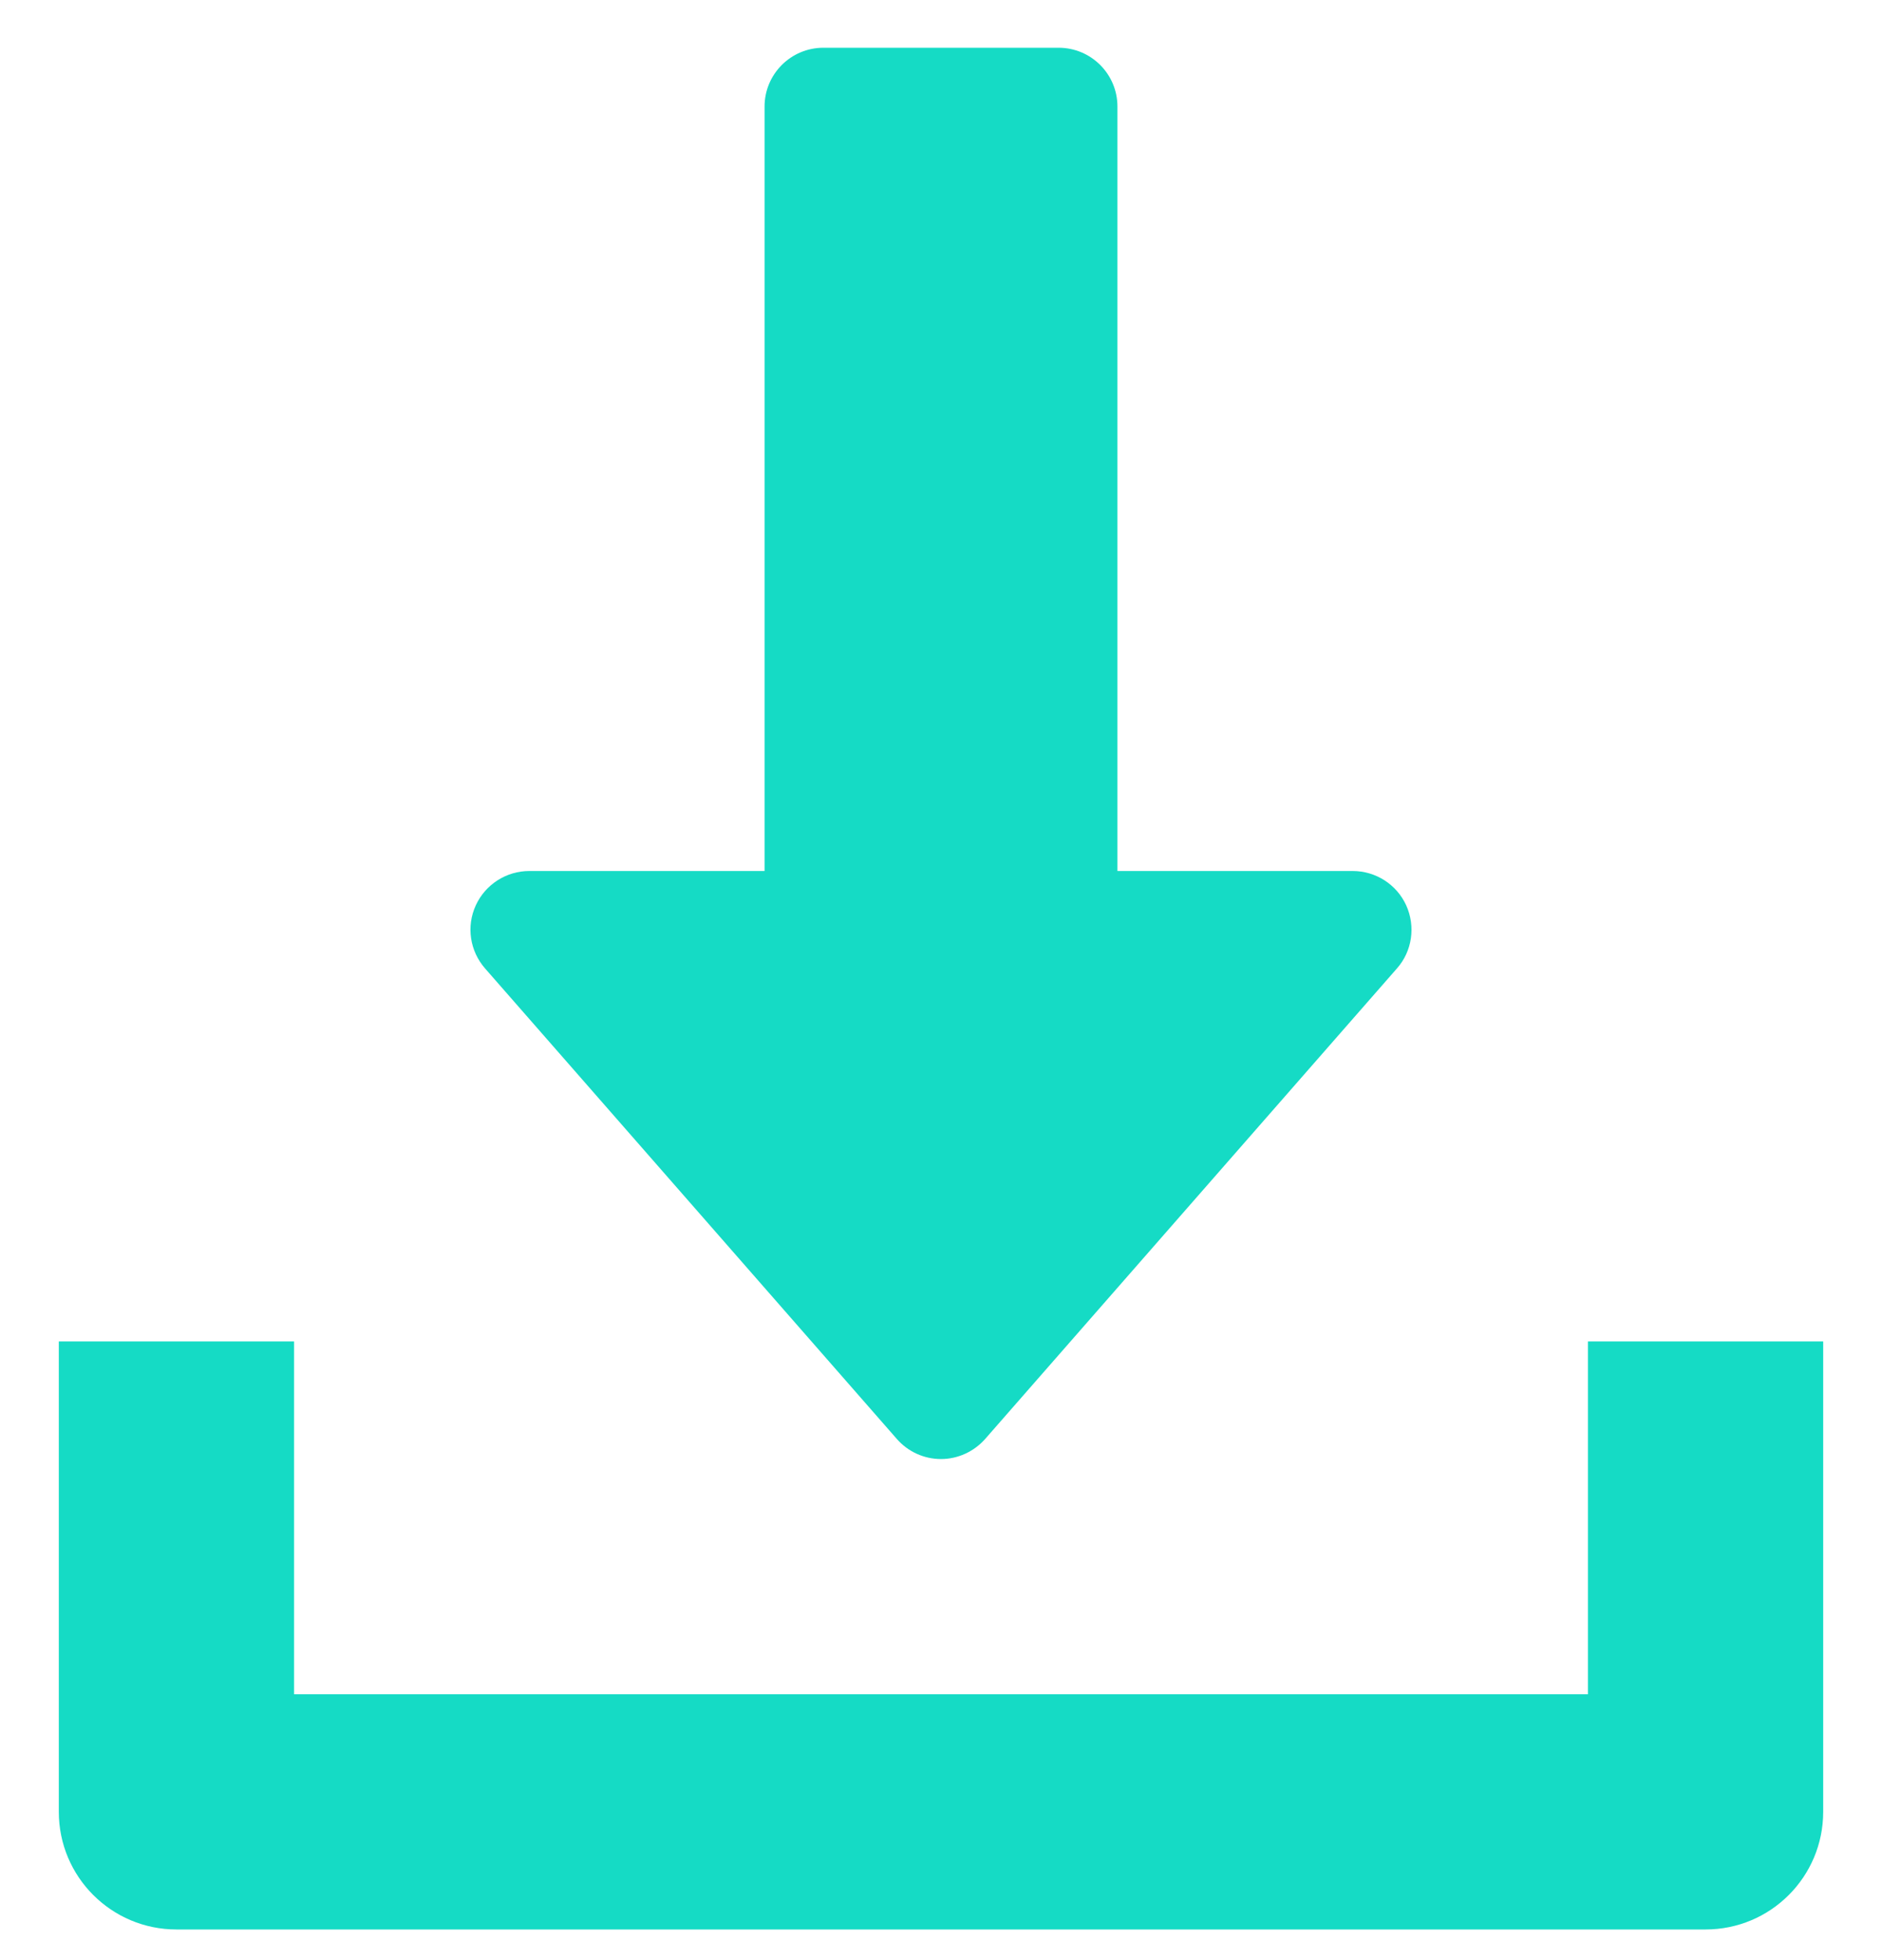 <svg width="24" height="25" viewBox="0 0 24 25" fill="none" xmlns="http://www.w3.org/2000/svg">
<g clip-path="url(#clip0_1000_7706)">
<path d="M17.933 11.548C17.811 11.28 17.544 11.109 17.25 11.109H14.25V1.359C14.25 0.945 13.914 0.609 13.5 0.609H10.5C10.086 0.609 9.75 0.945 9.75 1.359V11.109H6.75C6.456 11.109 6.189 11.281 6.067 11.548C5.944 11.817 5.992 12.13 6.186 12.352L11.436 18.352C11.579 18.516 11.784 18.609 12 18.609C12.216 18.609 12.421 18.514 12.564 18.352L17.814 12.352C18.009 12.132 18.054 11.817 17.933 11.548Z" fill="#15DBC5"/>
<path d="M20.25 17.109V21.609H3.75V17.109H0.75V23.109C0.75 23.938 1.422 24.609 2.25 24.609H21.75C22.579 24.609 23.25 23.938 23.25 23.109V17.109H20.25Z" fill="#15DBC5"/>
</g>
<defs>
<clipPath id="clip0_1000_7706">
<rect width="24" height="24" fill="white" transform="translate(0 0.609)"/>
</clipPath>
</defs>
</svg>

